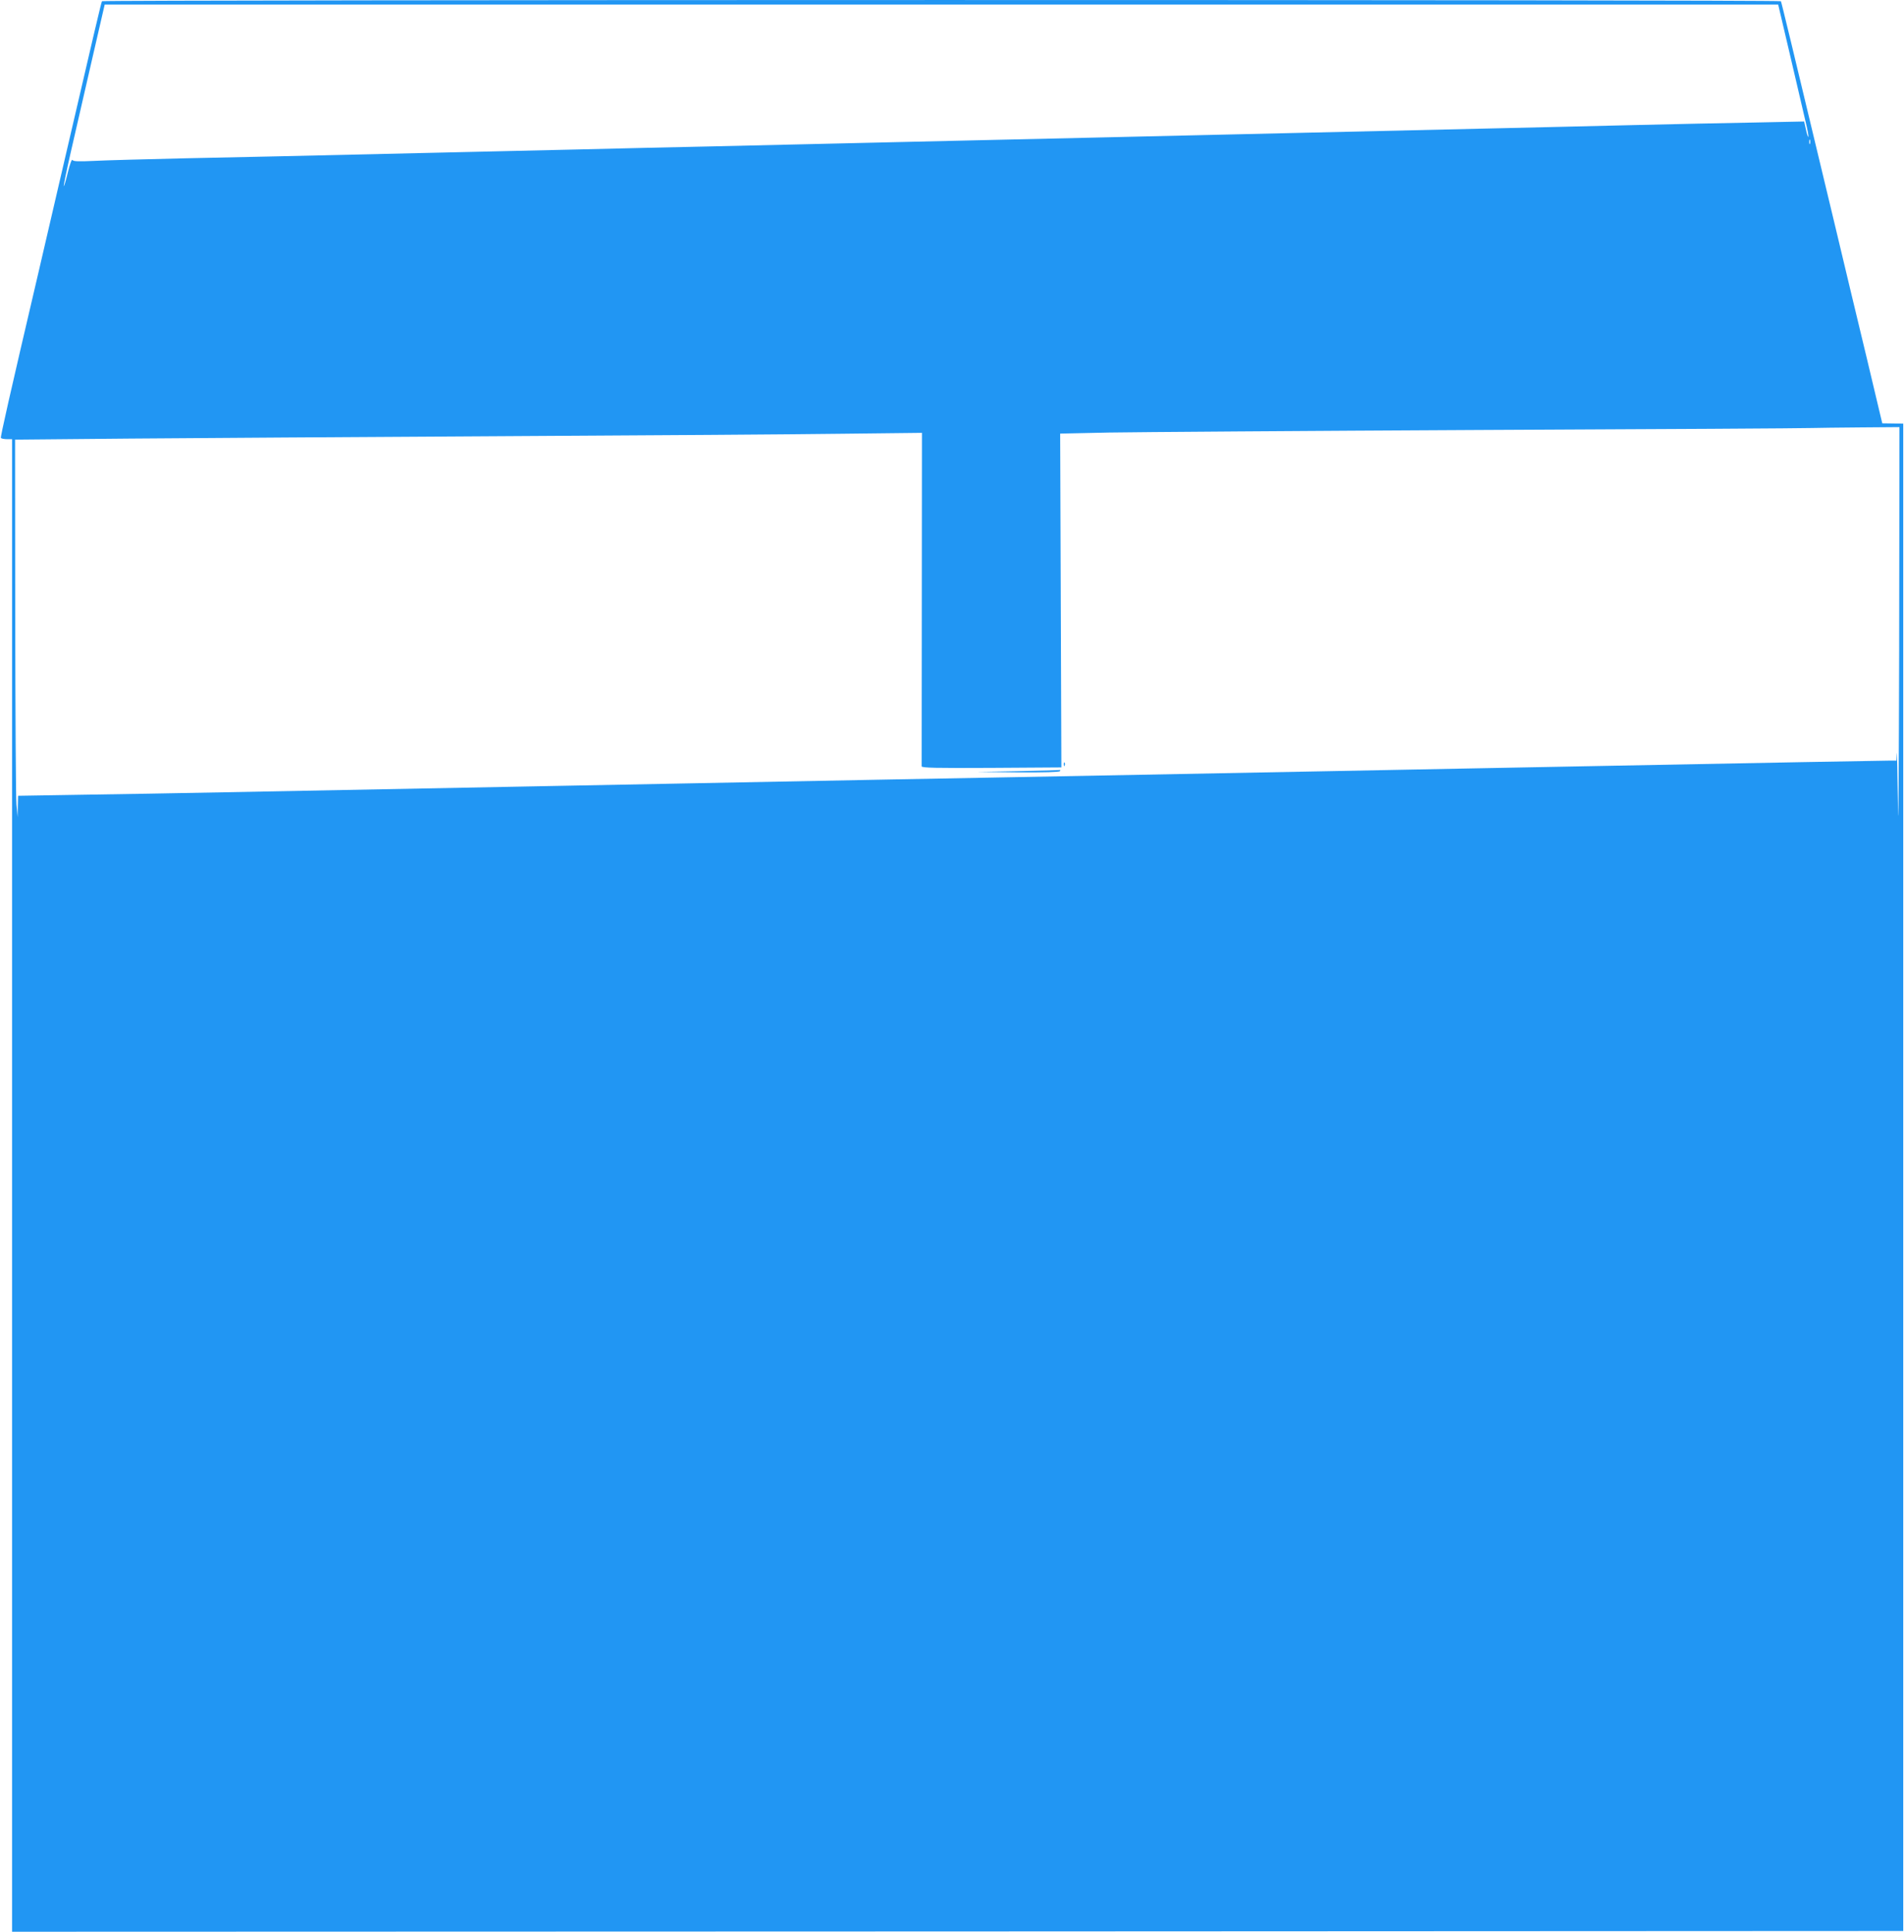 <?xml version="1.0" standalone="no"?>
<!DOCTYPE svg PUBLIC "-//W3C//DTD SVG 20010904//EN"
 "http://www.w3.org/TR/2001/REC-SVG-20010904/DTD/svg10.dtd">
<svg version="1.0" xmlns="http://www.w3.org/2000/svg"
 width="1262pt" height="1280pt" viewBox="0 0 1262 1280"
 preserveAspectRatio="xMidYMid meet">
<g transform="translate(0,1280) scale(0.1,-0.1)"
fill="#2196f3" stroke="none">
<path d="M676 12792 c-5 -8 -42 -165 -277 -1177 -55 -236 -120 -515 -144 -620
-195 -833 -253 -1090 -249 -1097 3 -4 21 -8 40 -8 l34 0 0 -4945 0 -4945 6268
2 6267 3 0 4994 0 4994 -69 1 -70 1 -101 425 c-56 234 -155 643 -218 910 -290
1211 -349 1455 -353 1462 -7 11 -11121 10 -11128 0z m11188 -354 c43 -183 89
-380 102 -437 14 -57 23 -105 20 -108 -2 -2 -10 19 -16 49 l-12 53 -337 -7
c-185 -3 -545 -11 -801 -17 -256 -6 -656 -16 -890 -21 -601 -14 -1235 -28
-1735 -40 -236 -5 -627 -14 -867 -20 -241 -5 -635 -15 -875 -20 -241 -6 -631
-15 -868 -20 -236 -5 -627 -14 -867 -20 -241 -5 -634 -14 -873 -20 -239 -5
-632 -15 -872 -20 -1114 -26 -1317 -30 -1748 -39 -253 -6 -522 -13 -599 -17
-106 -5 -140 -4 -146 6 -4 7 -17 -27 -31 -85 -13 -53 -25 -93 -26 -88 -2 5 19
106 46 224 27 118 89 386 137 597 l88 382 5546 0 5546 0 78 -332z m133 -590
c-3 -7 -5 -2 -5 12 0 14 2 19 5 13 2 -7 2 -19 0 -25z m591 -3340 c-2 -805 -5
-1281 -8 -1058 -3 223 -6 384 -8 358 l-2 -48 -52 0 c-29 -1 -287 -5 -573 -10
-489 -9 -852 -16 -2107 -40 -285 -6 -751 -14 -1035 -20 -700 -13 -1481 -28
-2103 -40 -500 -9 -1015 -19 -2100 -40 -289 -6 -757 -15 -1040 -20 -623 -12
-1410 -27 -2085 -40 -275 -5 -692 -13 -928 -16 l-427 -7 -2 -71 -1 -71 -8 85
c-4 47 -7 610 -8 1251 l-1 1166 763 7 c419 3 1534 11 2477 16 943 5 1953 12
2243 16 l528 6 -1 -1099 c-1 -604 -1 -1104 -1 -1111 1 -10 97 -12 464 -10
l462 3 -4 1106 -4 1106 324 7 c178 3 1285 11 2459 17 1174 5 2164 11 2200 13
36 1 181 3 323 4 l257 2 -2 -1462z"/>
<path d="M7051 7734 c0 -11 3 -14 6 -6 3 7 2 16 -1 19 -3 4 -6 -2 -5 -13z"/>
<path d="M6750 7690 l-275 -5 272 -3 c173 -1 274 2 278 8 3 6 5 9 3 8 -2 -1
-127 -5 -278 -8z"/>
</g>
</svg>

